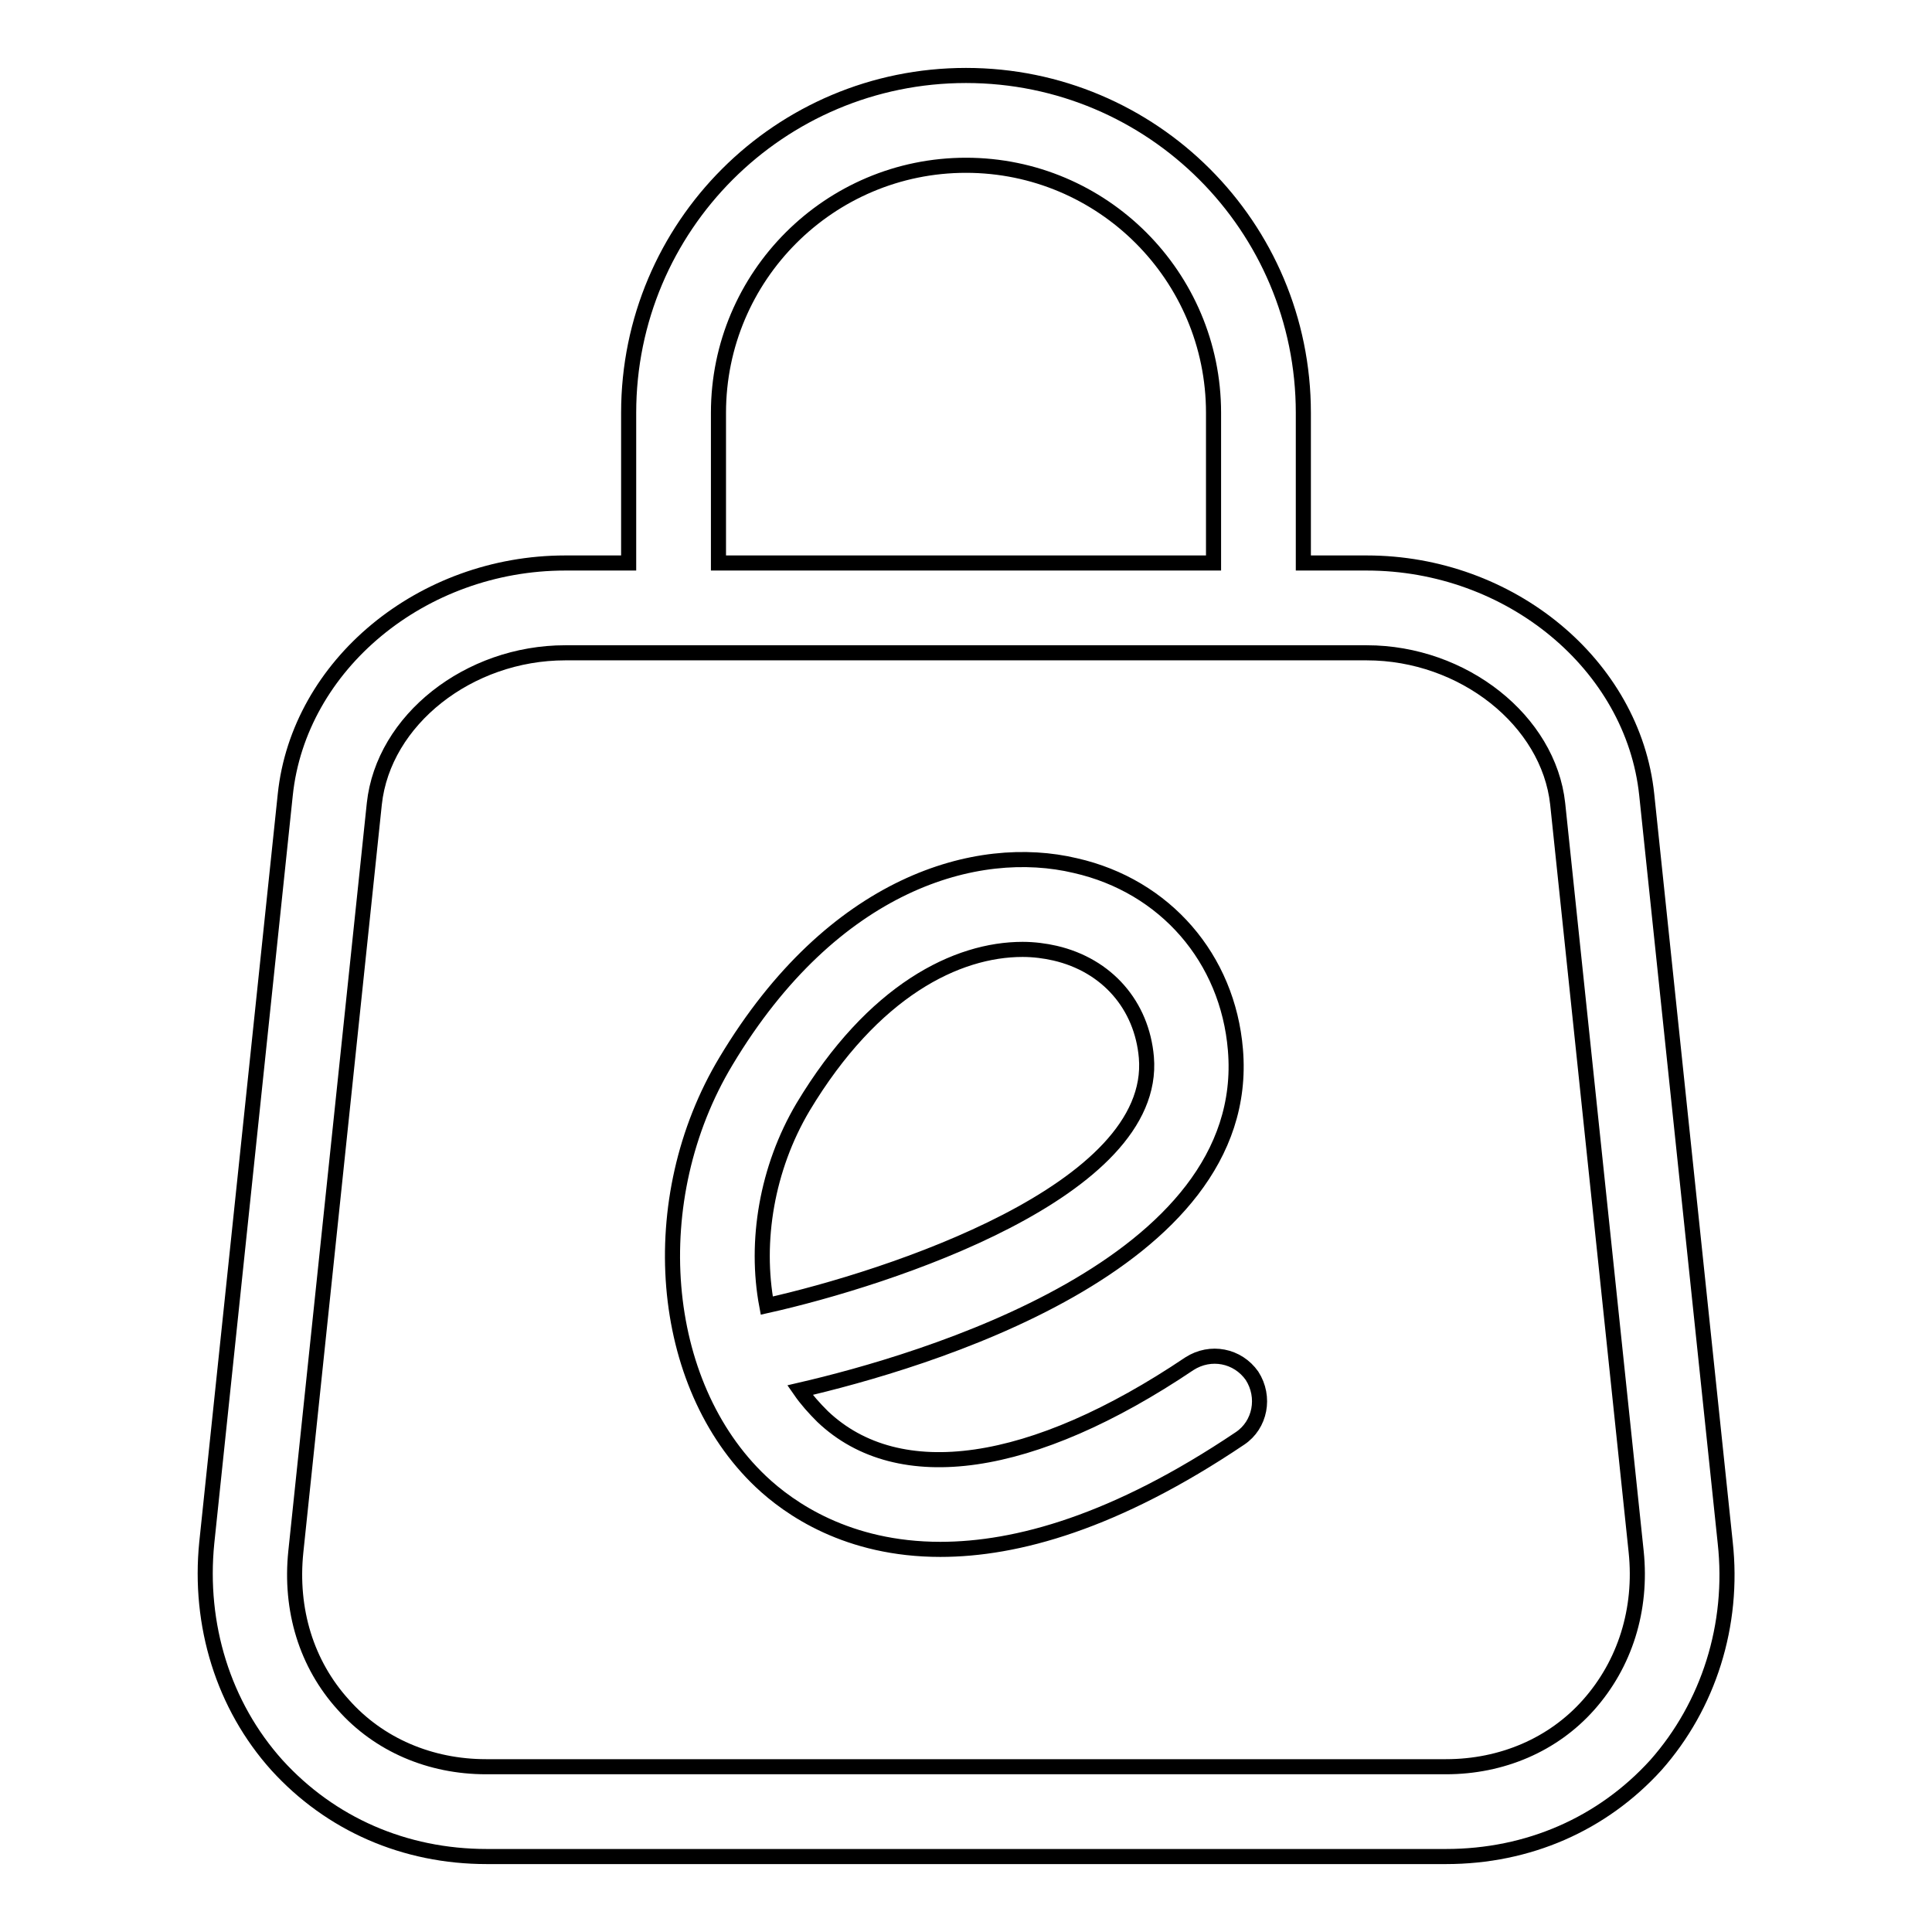 <?xml version="1.0" encoding="utf-8"?>
<!-- Svg Vector Icons : http://www.onlinewebfonts.com/icon -->
<!DOCTYPE svg PUBLIC "-//W3C//DTD SVG 1.1//EN" "http://www.w3.org/Graphics/SVG/1.1/DTD/svg11.dtd">
<svg version="1.1" xmlns="http://www.w3.org/2000/svg" xmlns:xlink="http://www.w3.org/1999/xlink" x="0px" y="0px" viewBox="0 0 256 256" enable-background="new 0 0 256 256" xml:space="preserve">
<g> <path stroke-width="2" fill-opacity="0" stroke="#000000"  d="M228.6,204.4l-10.4-99.1c-1.8-17.2-18.1-30.7-37.1-30.7h-8.4V54.7c0-24.7-20-44.7-44.7-44.7 c-24.7,0-44.7,20-44.7,44.7v19.9h-8.4c-19,0-35.3,13.5-37.1,30.7l-10.4,99.1c-1.1,10.9,2.2,21.6,9.3,29.5 c7.1,7.8,16.9,12.1,27.8,12.1h127.1c10.9,0,20.7-4.3,27.8-12.1C226.4,226,229.8,215.3,228.6,204.4z M95.2,54.7 c0-18.1,14.7-32.8,32.8-32.8c18.1,0,32.8,14.7,32.8,32.8v19.9H95.2V54.7z M210.5,225.9c-4.7,5.3-11.5,8.2-18.9,8.2H64.4 c-7.4,0-14.2-2.9-18.9-8.2c-4.9-5.4-7.1-12.6-6.3-20.3l10.4-99.1c1.2-11.1,12.5-20,25.3-20h106.2c12.8,0,24.1,9,25.3,20l10.4,99.1 C217.6,213.3,215.3,220.5,210.5,225.9L210.5,225.9z M157.6,180.7c-20.8,14-38.5,16.6-48.6,7c-1.1-1.1-2.1-2.2-3-3.5 c16-3.7,60.1-16.5,57.7-45.1c-1-12.1-9.3-21.7-21.2-24.4c-13-3.1-32.1,2.2-46.3,25.9c-11,18.3-9,42.8,4.6,55.7 c3.8,3.6,11.5,9,23.8,9c10.1,0,23.2-3.6,39.7-14.7c2.7-1.8,3.4-5.5,1.6-8.3C164,179.6,160.4,178.9,157.6,180.7z M106.4,146.7 c9.3-15.5,20.4-20.9,29.1-20.9c1.5,0,3,0.2,4.3,0.5c6.9,1.6,11.5,6.9,12.1,13.8c1.5,17.7-34.2,29.3-50.3,32.9 C100,164.5,101.6,154.8,106.4,146.7z"/></g>
</svg>